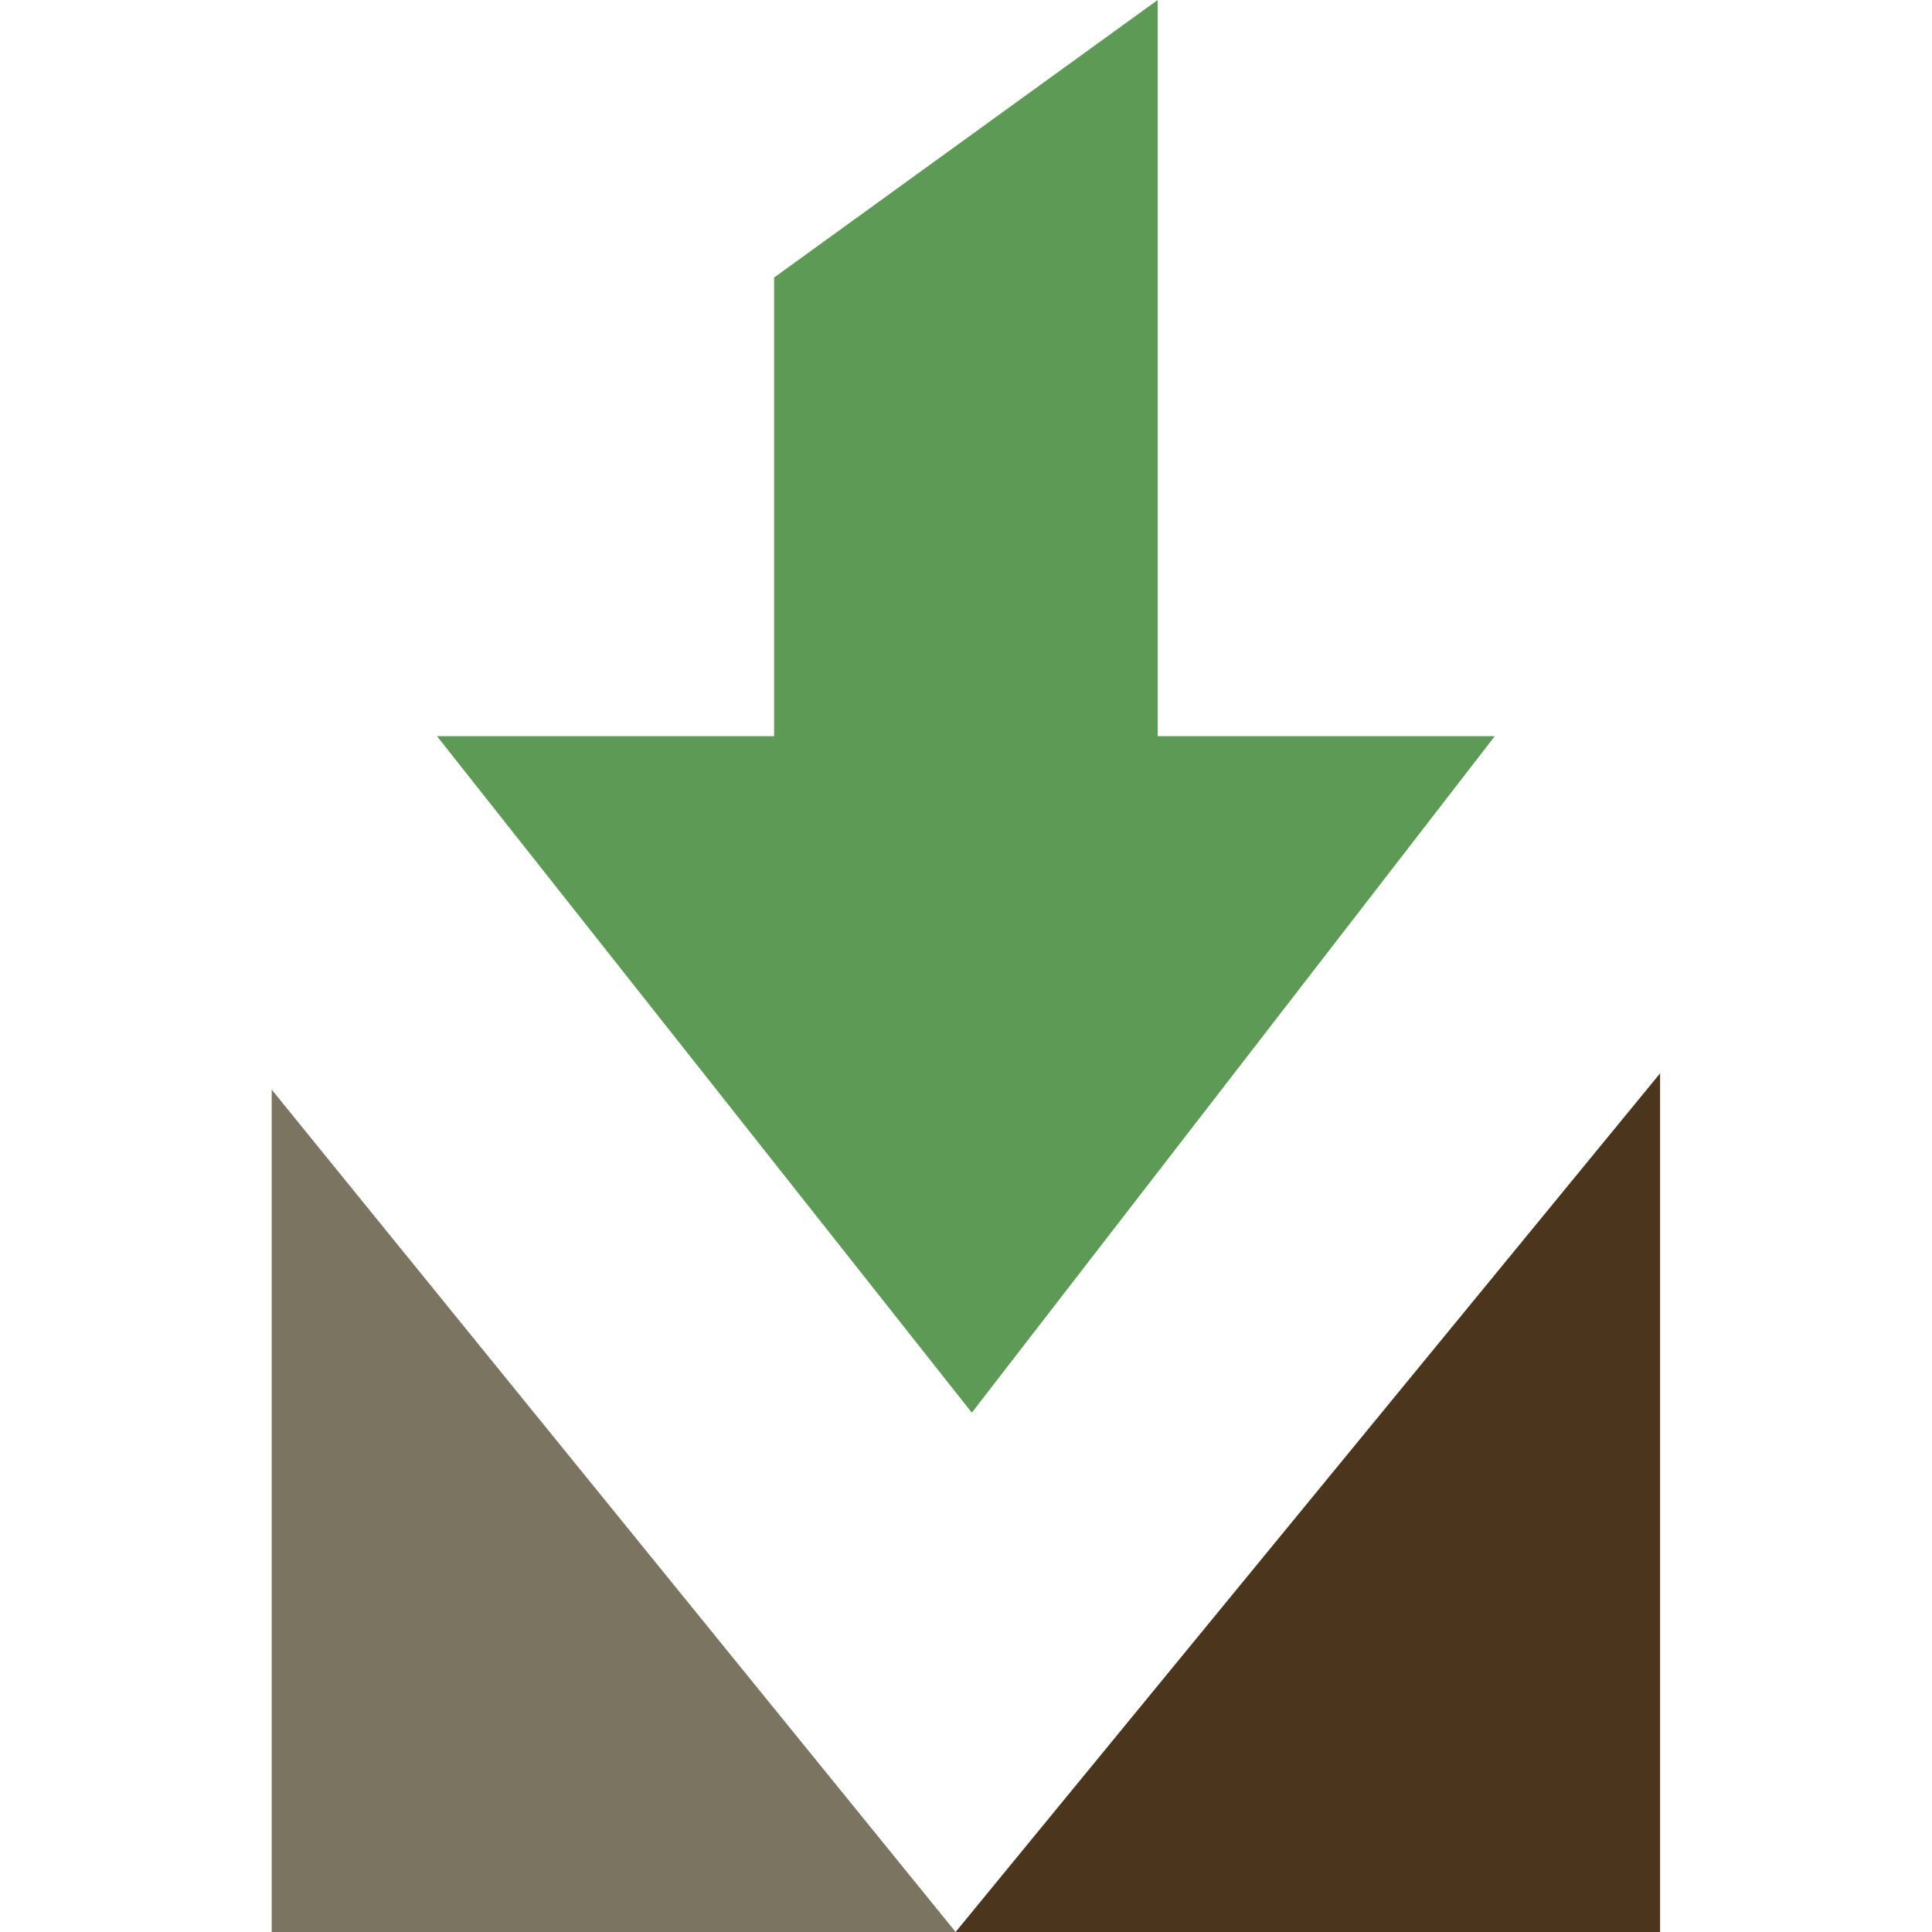 <svg width="256" height="256" viewBox="0 0 256 256" fill="none" xmlns="http://www.w3.org/2000/svg">
<path d="M36 255.999H126.627L36 144.377V255.999Z" fill="#7B7461"/>
<path d="M126.622 256H219.97V142.223L126.622 256Z" fill="#4B351D"/>
<path d="M102.572 36.776V97.544H57.903L128.772 187.186L198.067 97.544H153.398V0L102.572 36.776Z" fill="#5D9A55"/>
</svg>
